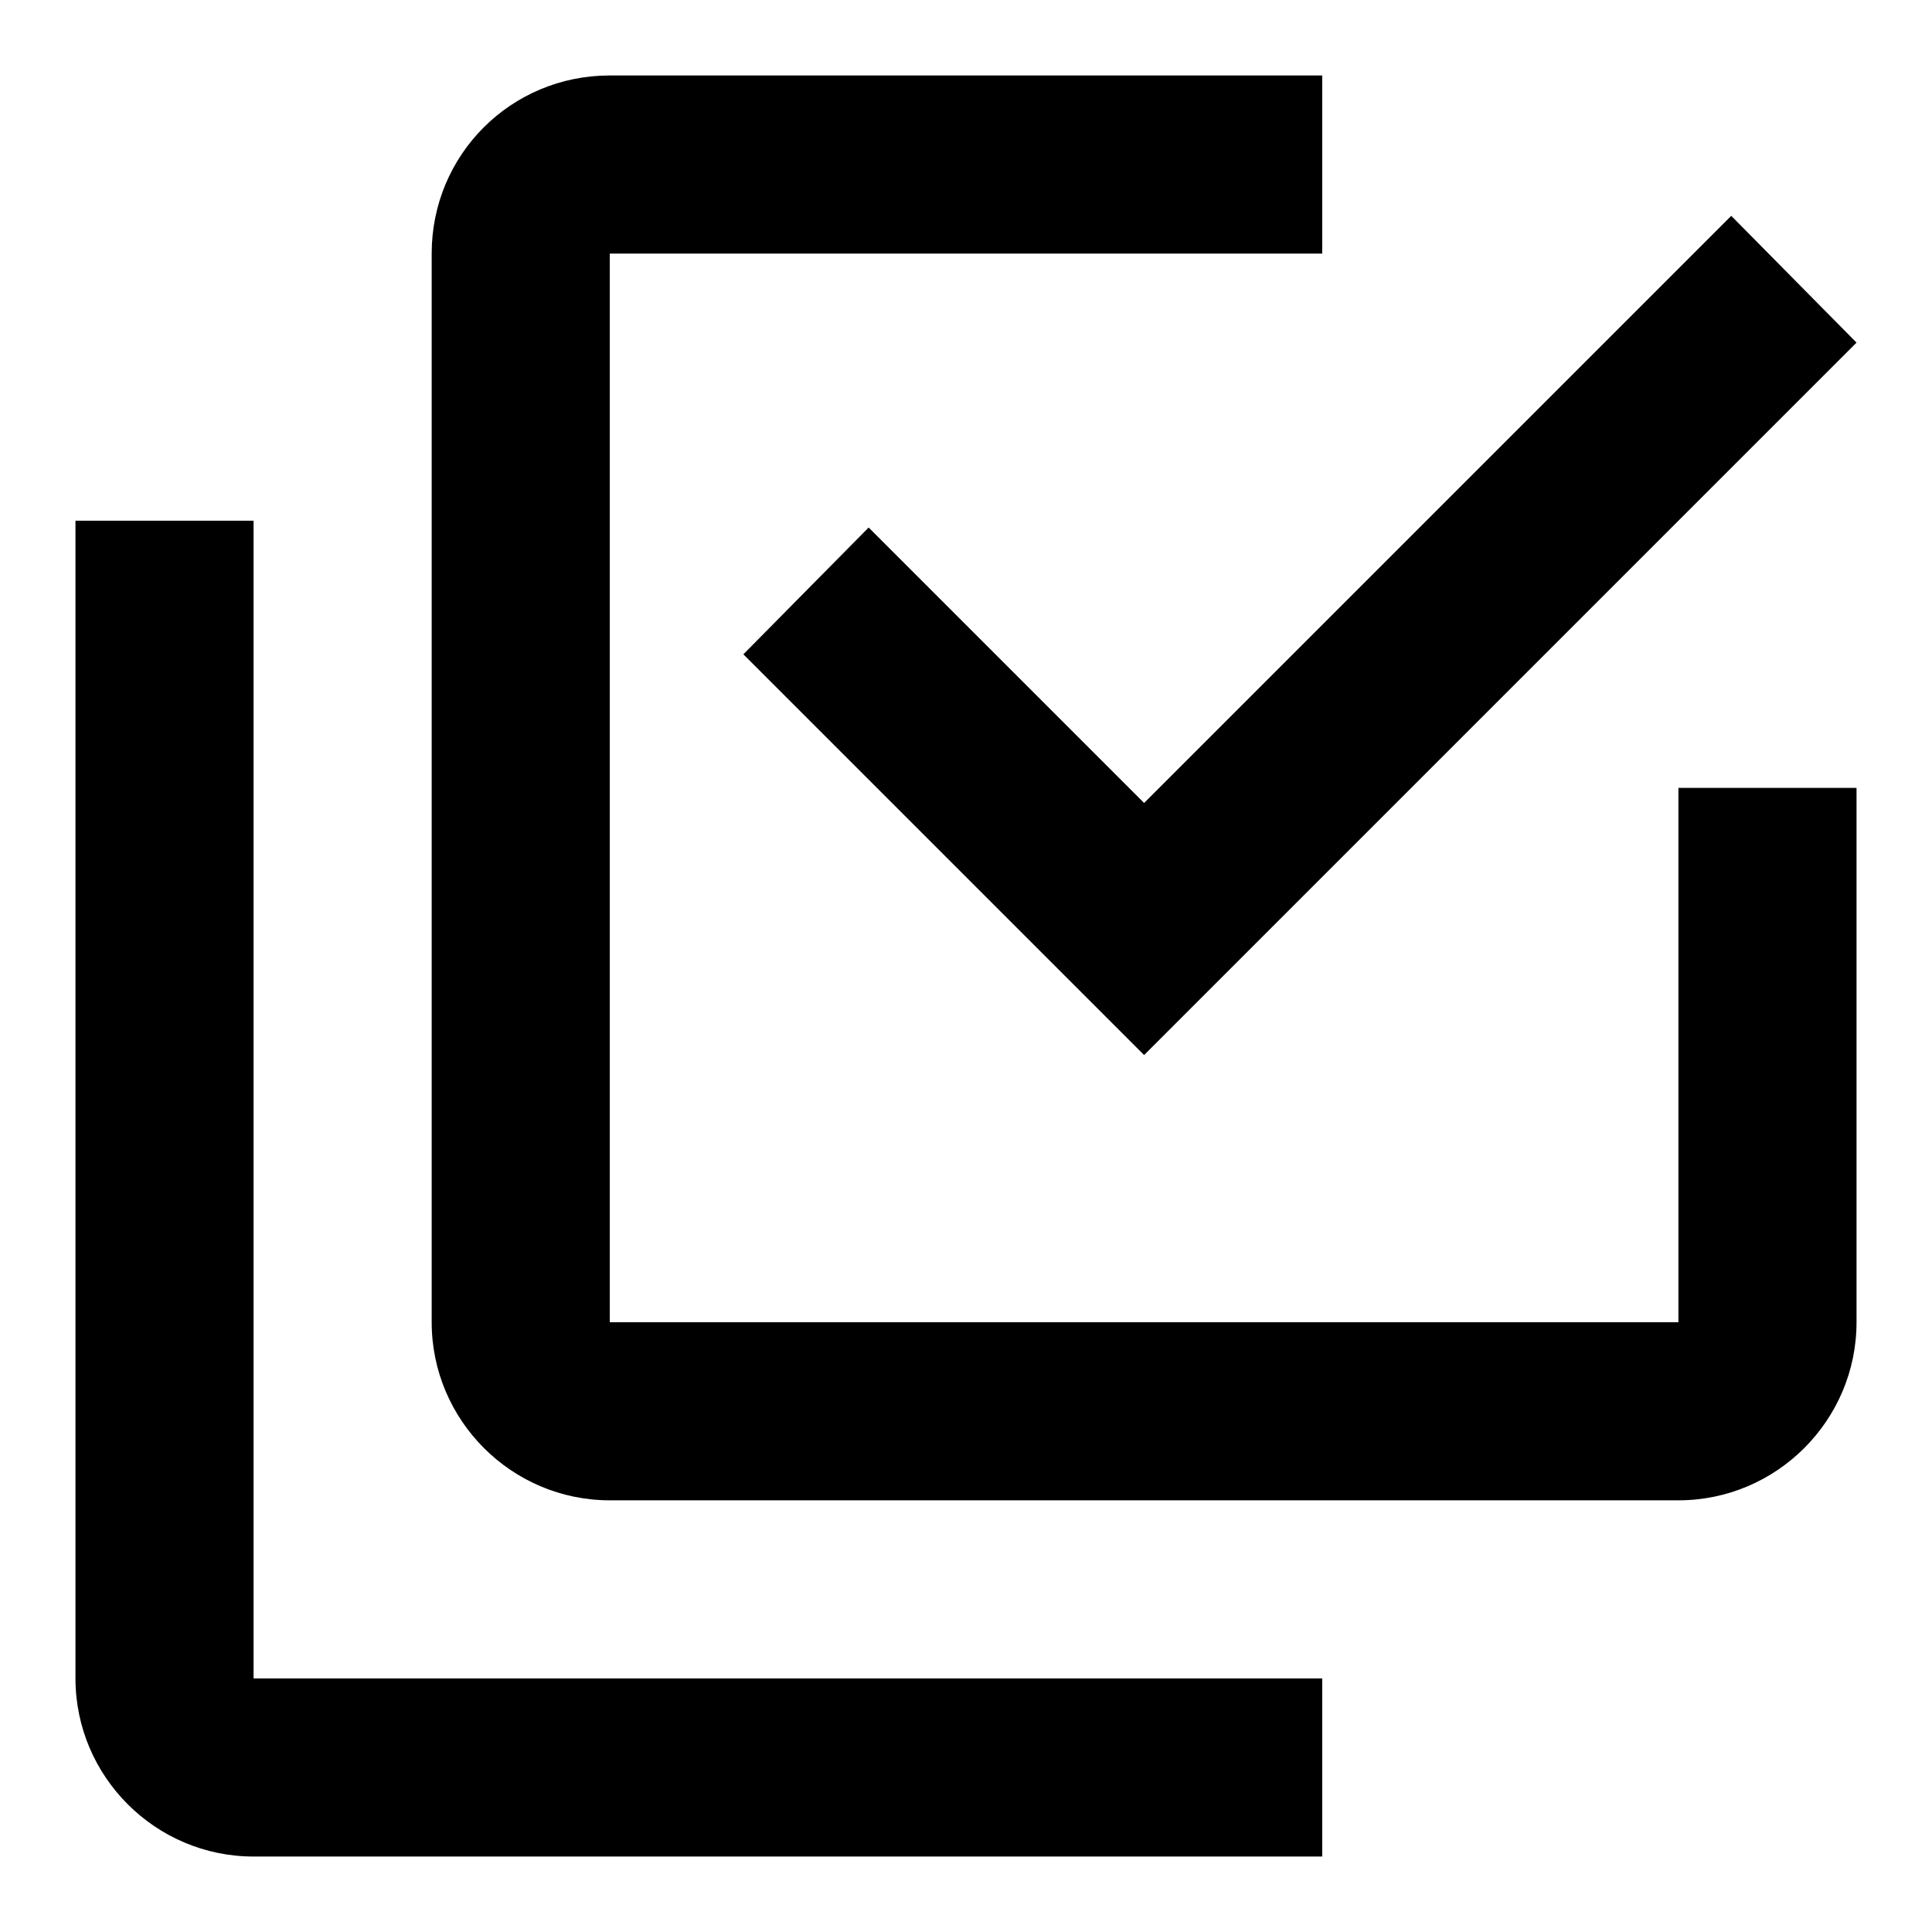 <?xml version="1.0" encoding="utf-8"?>
<!-- Svg Vector Icons : http://www.onlinewebfonts.com/icon -->
<!DOCTYPE svg PUBLIC "-//W3C//DTD SVG 1.1//EN" "http://www.w3.org/Graphics/SVG/1.1/DTD/svg11.dtd">
<svg version="1.1" xmlns="http://www.w3.org/2000/svg" xmlns:xlink="http://www.w3.org/1999/xlink" x="0px" y="0px" viewBox="0 0 256 256" enable-background="new 0 0 256 256" xml:space="preserve">
<g> <path fill="#000000" d="M222.4,175.2v-70.8H246v70.8c0,13-10.6,23.6-23.6,23.6H80.8c-13,0-23.6-10.6-23.6-23.6V33.6 C57.2,20.5,67.7,10,80.8,10h94.4v23.6H80.8v141.6H222.4 M115.1,69.9l36.5,36.5l77.8-77.8L246,45.4l-94.4,94.4L98.5,86.7L115.1,69.9  M175.2,222.4V246H33.6c-13,0-23.6-10.6-23.6-23.6V69h23.6v153.4H175.2L175.2,222.4z"/></g>
</svg>